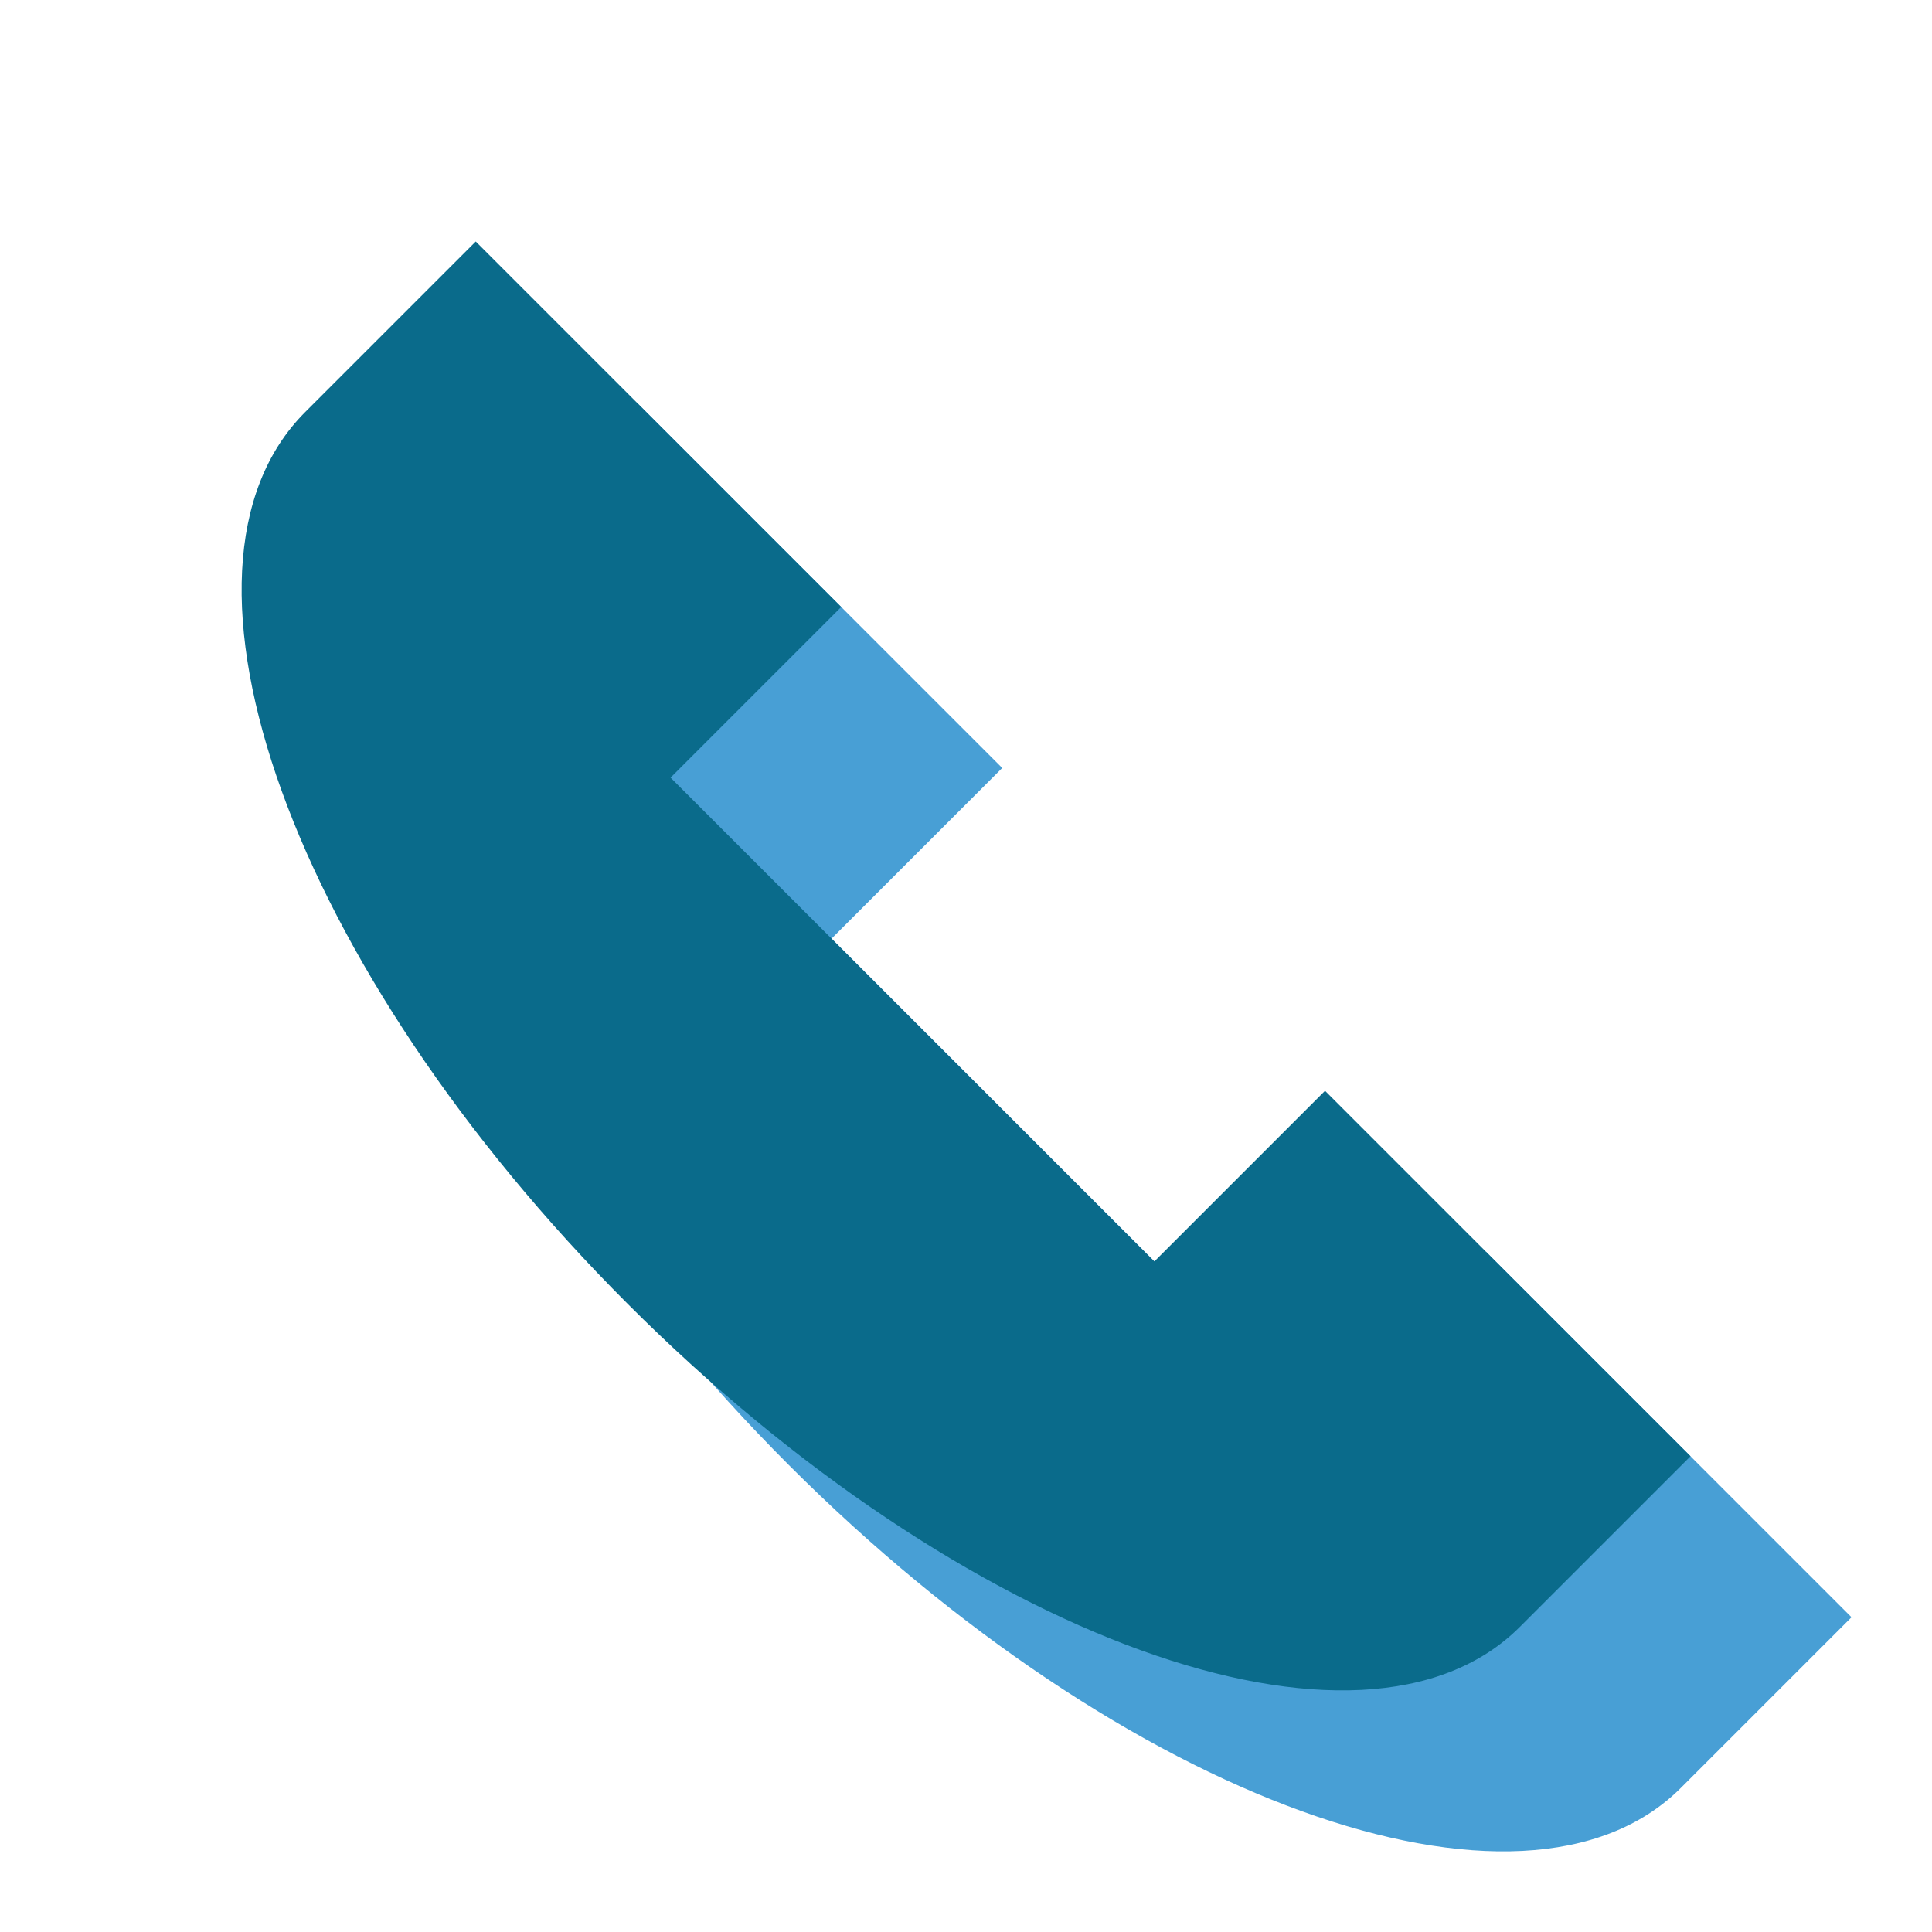 <?xml version="1.0" encoding="UTF-8"?>
<!-- Generated by Pixelmator Pro 3.6.9 -->
<svg width="24" height="24" viewBox="0 0 24 24" xmlns="http://www.w3.org/2000/svg">
    <path id="Path" fill="#489fd5" stroke="none" d="M 18.46 15.55 L 16.34 17.67 L 10.33 11.66 L 12.45 9.54 L 7.91 5 L 5.79 7.12 C 3.84 9.07 5.63 14.03 9.8 18.2 C 13.97 22.37 18.93 24.16 20.88 22.21 L 23 20.09 Z"/>
    <path id="Path-1" fill="#0a6b8b" stroke="none" d="M 16.46 13.55 L 14.34 15.67 L 8.33 9.66 L 10.45 7.54 L 5.91 3 L 3.79 5.12 C 1.84 7.07 3.63 12.03 7.8 16.2 C 11.97 20.37 16.93 22.16 18.88 20.21 L 21 18.09 Z"/>
</svg>
